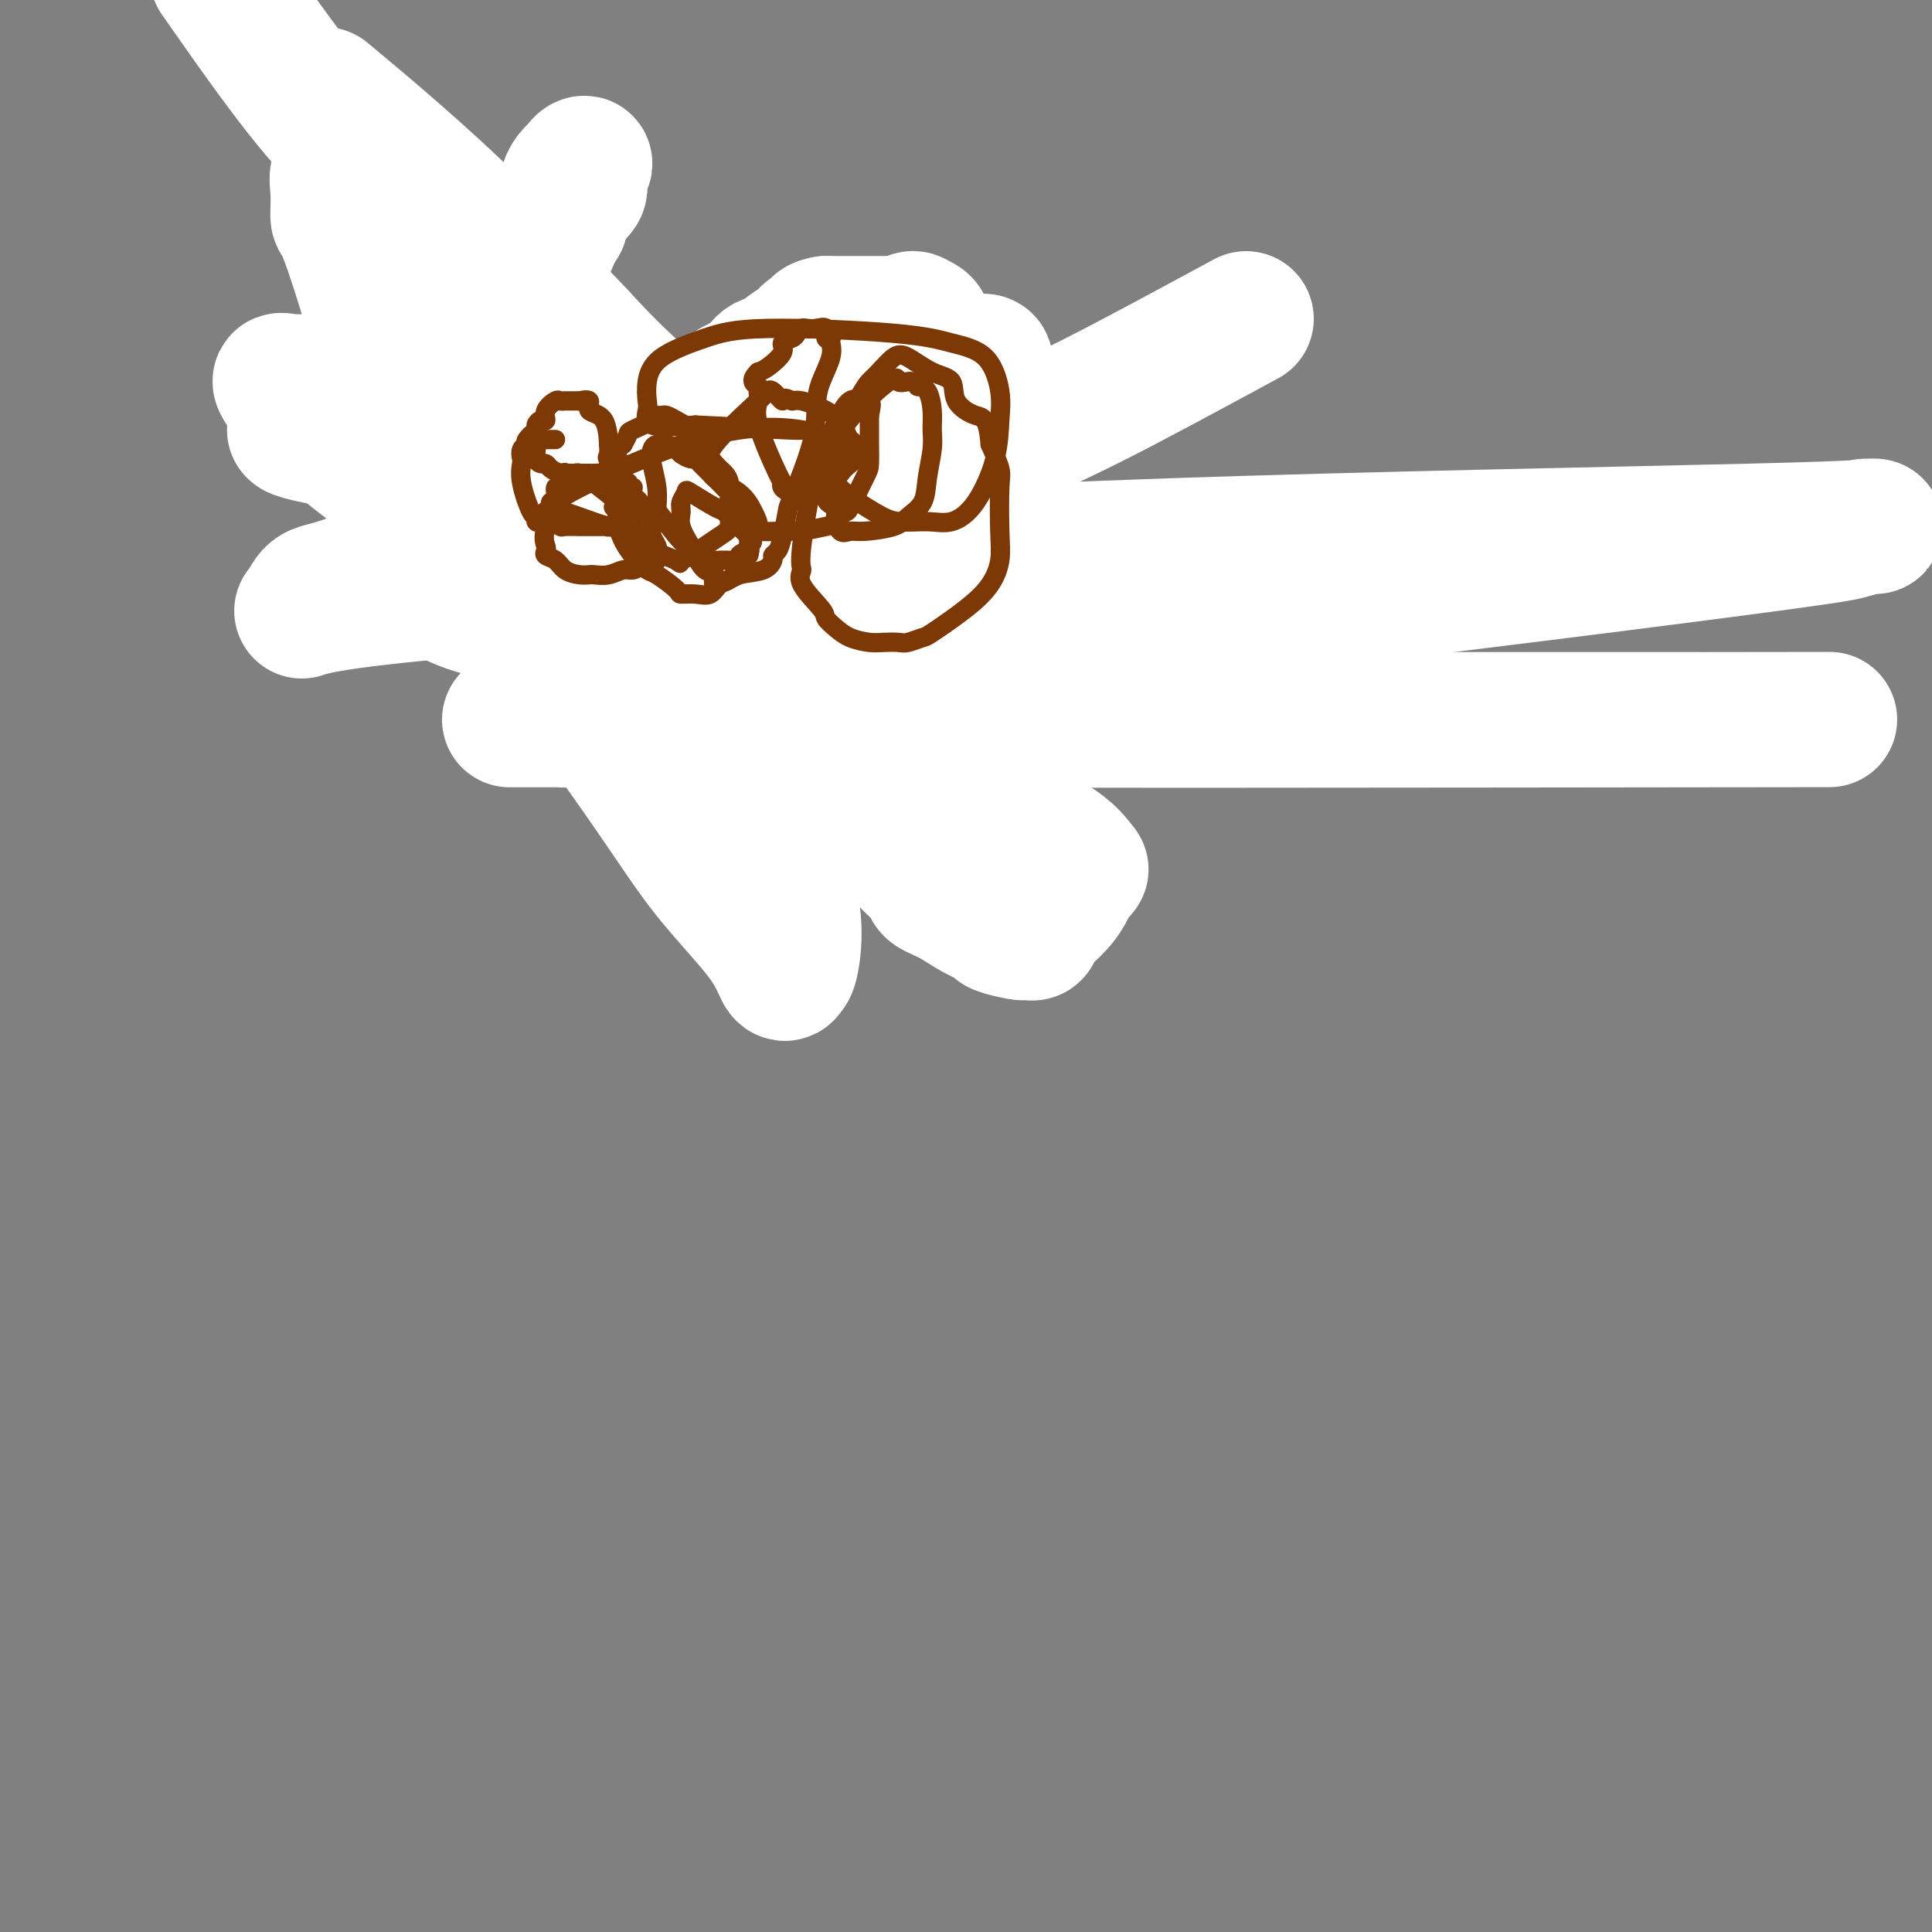 <svg viewBox='0 0 400 400' version='1.1' xmlns='http://www.w3.org/2000/svg' xmlns:xlink='http://www.w3.org/1999/xlink'><rect x="0" y="0" width="400" height="400" fill="#808080" stroke="none"/><g fill='none' stroke='#000000' stroke-width='6' stroke-linecap='round' stroke-linejoin='round'><path d='M121,79c-1.171,0.000 -2.343,0.000 -3,0c-0.657,-0.000 -0.801,-0.000 -1,0c-0.199,0.000 -0.453,0.000 -1,0c-0.547,-0.000 -1.388,-0.002 -2,0c-0.612,0.002 -0.994,0.006 -1,0c-0.006,-0.006 0.363,-0.023 0,0c-0.363,0.023 -1.459,0.085 -2,0c-0.541,-0.085 -0.526,-0.317 -1,0c-0.474,0.317 -1.437,1.184 -2,2c-0.563,0.816 -0.725,1.582 -1,2c-0.275,0.418 -0.662,0.488 -1,1c-0.338,0.512 -0.626,1.467 -1,2c-0.374,0.533 -0.832,0.643 -1,1c-0.168,0.357 -0.045,0.961 0,2c0.045,1.039 0.012,2.513 0,3c-0.012,0.487 -0.003,-0.014 0,0c0.003,0.014 0.001,0.542 0,1c-0.001,0.458 -0.000,0.845 0,1c0.000,0.155 0.000,0.077 0,0'/><path d='M104,94c-0.214,1.981 1.253,0.434 2,0c0.747,-0.434 0.776,0.244 1,0c0.224,-0.244 0.642,-1.411 1,-2c0.358,-0.589 0.656,-0.601 1,-1c0.344,-0.399 0.733,-1.187 1,-2c0.267,-0.813 0.411,-1.653 1,-3c0.589,-1.347 1.622,-3.200 2,-4c0.378,-0.800 0.101,-0.545 0,-1c-0.101,-0.455 -0.027,-1.620 0,-2c0.027,-0.380 0.007,0.024 0,0c-0.007,-0.024 -0.002,-0.475 0,-1c0.002,-0.525 0.001,-1.125 0,-2c-0.001,-0.875 -0.003,-2.024 0,-3c0.003,-0.976 0.012,-1.778 0,-2c-0.012,-0.222 -0.045,0.137 0,0c0.045,-0.137 0.167,-0.769 0,-1c-0.167,-0.231 -0.622,-0.062 -1,0c-0.378,0.062 -0.679,0.017 -1,0c-0.321,-0.017 -0.663,-0.005 -1,0c-0.337,0.005 -0.668,0.002 -1,0'/><path d='M109,70c-0.862,0.014 -1.015,0.049 -1,0c0.015,-0.049 0.200,-0.181 0,0c-0.200,0.181 -0.786,0.675 -1,1c-0.214,0.325 -0.057,0.480 -1,2c-0.943,1.520 -2.985,4.406 -4,7c-1.015,2.594 -1.004,4.897 -1,6c0.004,1.103 0.002,1.007 0,2c-0.002,0.993 -0.002,3.075 0,4c0.002,0.925 0.007,0.693 0,1c-0.007,0.307 -0.025,1.155 0,2c0.025,0.845 0.094,1.688 0,2c-0.094,0.312 -0.350,0.091 0,0c0.350,-0.091 1.306,-0.054 2,0c0.694,0.054 1.125,0.125 1,0c-0.125,-0.125 -0.807,-0.446 0,-1c0.807,-0.554 3.102,-1.341 4,-2c0.898,-0.659 0.399,-1.188 1,-2c0.601,-0.812 2.300,-1.906 4,-3'/><path d='M113,89c1.564,-1.666 0.476,-1.831 0,-2c-0.476,-0.169 -0.338,-0.342 0,-1c0.338,-0.658 0.875,-1.801 1,-2c0.125,-0.199 -0.163,0.546 0,-1c0.163,-1.546 0.776,-5.383 1,-7c0.224,-1.617 0.060,-1.015 0,-1c-0.060,0.015 -0.016,-0.556 0,-1c0.016,-0.444 0.005,-0.759 0,-1c-0.005,-0.241 -0.006,-0.407 0,-1c0.006,-0.593 0.017,-1.613 0,-2c-0.017,-0.387 -0.061,-0.142 0,0c0.061,0.142 0.226,0.182 0,0c-0.226,-0.182 -0.843,-0.585 -1,-1c-0.157,-0.415 0.147,-0.843 0,-1c-0.147,-0.157 -0.744,-0.042 -1,0c-0.256,0.042 -0.172,0.011 0,0c0.172,-0.011 0.431,-0.003 0,0c-0.431,0.003 -1.552,0.001 -2,0c-0.448,-0.001 -0.224,-0.000 0,0'/></g>
<g fill='none' stroke='#FFFFFF' stroke-width='28' stroke-linecap='round' stroke-linejoin='round'><path d='M119,83c-0.417,0.027 -0.835,0.054 -1,0c-0.165,-0.054 -0.078,-0.188 -1,0c-0.922,0.188 -2.852,0.699 -4,1c-1.148,0.301 -1.512,0.392 -7,1c-5.488,0.608 -16.098,1.732 -24,2c-7.902,0.268 -13.097,-0.319 -16,0c-2.903,0.319 -3.515,1.543 -4,2c-0.485,0.457 -0.842,0.147 -1,0c-0.158,-0.147 -0.116,-0.131 0,0c0.116,0.131 0.307,0.376 3,1c2.693,0.624 7.887,1.628 12,2c4.113,0.372 7.146,0.113 10,0c2.854,-0.113 5.528,-0.078 7,0c1.472,0.078 1.742,0.200 2,0c0.258,-0.200 0.503,-0.722 1,-1c0.497,-0.278 1.247,-0.312 3,-1c1.753,-0.688 4.511,-2.031 6,-3c1.489,-0.969 1.711,-1.562 2,-2c0.289,-0.438 0.644,-0.719 1,-1'/><path d='M108,84c2.335,-1.818 0.672,-2.364 0,-3c-0.672,-0.636 -0.352,-1.361 0,-2c0.352,-0.639 0.735,-1.193 -1,-3c-1.735,-1.807 -5.588,-4.869 -7,-6c-1.412,-1.131 -0.382,-0.331 0,0c0.382,0.331 0.117,0.195 0,0c-0.117,-0.195 -0.084,-0.447 0,-1c0.084,-0.553 0.220,-1.406 1,-2c0.780,-0.594 2.203,-0.930 3,-2c0.797,-1.070 0.968,-2.875 2,-4c1.032,-1.125 2.924,-1.571 5,-5c2.076,-3.429 4.336,-9.839 6,-13c1.664,-3.161 2.733,-3.071 3,-4c0.267,-0.929 -0.269,-2.878 0,-4c0.269,-1.122 1.342,-1.417 1,-1c-0.342,0.417 -2.098,1.548 -3,3c-0.902,1.452 -0.951,3.226 -1,5'/><path d='M117,42c-0.689,1.711 -0.911,2.489 -1,3c-0.089,0.511 -0.044,0.756 0,1'/></g>
<g fill='none' stroke='#7C3805' stroke-width='4' stroke-linecap='round' stroke-linejoin='round'><path d='M114,65c-0.786,0.004 -1.573,0.008 -2,0c-0.427,-0.008 -0.495,-0.027 -1,0c-0.505,0.027 -1.447,0.099 -2,0c-0.553,-0.099 -0.715,-0.371 -1,0c-0.285,0.371 -0.692,1.383 -1,2c-0.308,0.617 -0.517,0.840 -1,1c-0.483,0.160 -1.240,0.259 -2,1c-0.760,0.741 -1.523,2.126 -2,3c-0.477,0.874 -0.667,1.238 -1,2c-0.333,0.762 -0.810,1.923 -1,3c-0.190,1.077 -0.092,2.071 0,3c0.092,0.929 0.180,1.793 0,3c-0.180,1.207 -0.627,2.757 0,4c0.627,1.243 2.329,2.178 3,3c0.671,0.822 0.310,1.530 1,2c0.690,0.470 2.433,0.703 4,1c1.567,0.297 2.960,0.657 5,1c2.040,0.343 4.726,0.669 7,1c2.274,0.331 4.137,0.665 6,1'/><path d='M126,96c4.511,0.594 6.787,0.579 9,0c2.213,-0.579 4.362,-1.723 5,-2c0.638,-0.277 -0.235,0.314 1,0c1.235,-0.314 4.580,-1.534 6,-2c1.420,-0.466 0.916,-0.179 1,0c0.084,0.179 0.755,0.251 1,0c0.245,-0.251 0.063,-0.826 0,-1c-0.063,-0.174 -0.006,0.053 0,0c0.006,-0.053 -0.039,-0.385 0,-1c0.039,-0.615 0.161,-1.513 0,-2c-0.161,-0.487 -0.605,-0.563 -1,-1c-0.395,-0.437 -0.739,-1.235 -1,-2c-0.261,-0.765 -0.437,-1.497 -1,-2c-0.563,-0.503 -1.513,-0.776 -2,-1c-0.487,-0.224 -0.510,-0.400 -1,-1c-0.490,-0.600 -1.445,-1.625 -2,-2c-0.555,-0.375 -0.708,-0.101 -1,0c-0.292,0.101 -0.723,0.027 -1,0c-0.277,-0.027 -0.398,-0.007 -1,0c-0.602,0.007 -1.683,0.002 -2,0c-0.317,-0.002 0.132,-0.001 0,0c-0.132,0.001 -0.843,0.000 -1,0c-0.157,-0.000 0.241,-0.000 0,0c-0.241,0.000 -1.120,0.000 -2,0'/><path d='M133,79c-1.398,-0.007 -0.894,-0.023 -1,0c-0.106,0.023 -0.823,0.086 -1,0c-0.177,-0.086 0.187,-0.319 0,0c-0.187,0.319 -0.926,1.191 -2,2c-1.074,0.809 -2.484,1.556 -3,2c-0.516,0.444 -0.138,0.585 0,1c0.138,0.415 0.037,1.103 0,2c-0.037,0.897 -0.009,2.002 0,3c0.009,0.998 0.001,1.889 0,3c-0.001,1.111 0.005,2.444 0,3c-0.005,0.556 -0.022,0.337 0,1c0.022,0.663 0.084,2.208 1,4c0.916,1.792 2.686,3.832 4,5c1.314,1.168 2.170,1.465 3,2c0.830,0.535 1.633,1.309 3,2c1.367,0.691 3.299,1.299 5,2c1.701,0.701 3.171,1.494 5,2c1.829,0.506 4.016,0.724 6,1c1.984,0.276 3.766,0.611 7,1c3.234,0.389 7.921,0.834 11,1c3.079,0.166 4.550,0.055 6,0c1.450,-0.055 2.878,-0.055 4,0c1.122,0.055 1.939,0.164 3,0c1.061,-0.164 2.365,-0.600 3,-1c0.635,-0.400 0.601,-0.765 1,-1c0.399,-0.235 1.231,-0.341 2,-1c0.769,-0.659 1.476,-1.870 2,-3c0.524,-1.130 0.864,-2.180 1,-3c0.136,-0.820 0.068,-1.410 0,-2'/><path d='M193,105c0.458,-3.331 0.101,-7.660 0,-11c-0.101,-3.340 0.052,-5.692 0,-7c-0.052,-1.308 -0.308,-1.574 0,-4c0.308,-2.426 1.180,-7.014 0,-10c-1.180,-2.986 -4.411,-4.369 -6,-5c-1.589,-0.631 -1.537,-0.509 -2,-1c-0.463,-0.491 -1.443,-1.596 -3,-2c-1.557,-0.404 -3.693,-0.108 -5,0c-1.307,0.108 -1.786,0.028 -2,0c-0.214,-0.028 -0.163,-0.003 -1,0c-0.837,0.003 -2.563,-0.015 -3,0c-0.437,0.015 0.413,0.062 0,0c-0.413,-0.062 -2.091,-0.233 -3,0c-0.909,0.233 -1.051,0.871 -2,1c-0.949,0.129 -2.706,-0.249 -4,0c-1.294,0.249 -2.124,1.126 -3,2c-0.876,0.874 -1.799,1.745 -2,2c-0.201,0.255 0.321,-0.107 0,0c-0.321,0.107 -1.486,0.684 -2,1c-0.514,0.316 -0.378,0.371 -1,1c-0.622,0.629 -2.002,1.830 -3,3c-0.998,1.170 -1.616,2.308 -2,3c-0.384,0.692 -0.536,0.938 -1,2c-0.464,1.062 -1.240,2.940 -2,4c-0.760,1.060 -1.503,1.303 -2,2c-0.497,0.697 -0.749,1.849 -1,3'/><path d='M143,89c-1.645,3.025 -1.757,3.587 -2,5c-0.243,1.413 -0.618,3.676 -1,5c-0.382,1.324 -0.771,1.710 -1,2c-0.229,0.290 -0.299,0.485 -1,3c-0.701,2.515 -2.032,7.352 -3,11c-0.968,3.648 -1.573,6.108 -2,8c-0.427,1.892 -0.678,3.216 -1,4c-0.322,0.784 -0.717,1.029 -1,2c-0.283,0.971 -0.454,2.669 -1,4c-0.546,1.331 -1.467,2.296 -2,3c-0.533,0.704 -0.679,1.146 -1,2c-0.321,0.854 -0.818,2.121 -1,3c-0.182,0.879 -0.049,1.371 0,2c0.049,0.629 0.015,1.397 0,2c-0.015,0.603 -0.012,1.042 0,2c0.012,0.958 0.031,2.437 0,4c-0.031,1.563 -0.113,3.211 0,5c0.113,1.789 0.420,3.719 1,6c0.580,2.281 1.432,4.913 2,6c0.568,1.087 0.853,0.631 1,1c0.147,0.369 0.158,1.565 1,2c0.842,0.435 2.516,0.108 4,0c1.484,-0.108 2.779,0.001 4,0c1.221,-0.001 2.369,-0.114 4,0c1.631,0.114 3.747,0.454 6,0c2.253,-0.454 4.644,-1.701 8,-3c3.356,-1.299 7.678,-2.649 12,-4'/><path d='M169,164c5.020,-2.447 7.569,-5.065 9,-7c1.431,-1.935 1.743,-3.188 2,-4c0.257,-0.812 0.458,-1.183 1,-2c0.542,-0.817 1.425,-2.080 2,-4c0.575,-1.920 0.842,-4.497 1,-6c0.158,-1.503 0.208,-1.932 0,-3c-0.208,-1.068 -0.673,-2.775 -1,-4c-0.327,-1.225 -0.515,-1.968 -1,-3c-0.485,-1.032 -1.268,-2.354 -2,-3c-0.732,-0.646 -1.415,-0.618 -2,-1c-0.585,-0.382 -1.073,-1.174 -2,-2c-0.927,-0.826 -2.292,-1.686 -3,-2c-0.708,-0.314 -0.758,-0.083 -1,0c-0.242,0.083 -0.677,0.018 -1,0c-0.323,-0.018 -0.533,0.010 -1,0c-0.467,-0.010 -1.189,-0.057 -2,0c-0.811,0.057 -1.710,0.218 -2,0c-0.290,-0.218 0.028,-0.817 -1,0c-1.028,0.817 -3.403,3.048 -5,4c-1.597,0.952 -2.416,0.626 -3,1c-0.584,0.374 -0.933,1.450 -2,3c-1.067,1.550 -2.854,3.575 -4,5c-1.146,1.425 -1.652,2.249 -2,3c-0.348,0.751 -0.538,1.428 -1,3c-0.462,1.572 -1.196,4.040 -2,6c-0.804,1.960 -1.678,3.412 -2,5c-0.322,1.588 -0.092,3.311 0,6c0.092,2.689 0.046,6.345 0,10'/><path d='M144,169c0.621,4.569 2.174,7.991 3,10c0.826,2.009 0.927,2.604 1,3c0.073,0.396 0.119,0.593 1,1c0.881,0.407 2.597,1.023 4,2c1.403,0.977 2.491,2.313 5,3c2.509,0.687 6.438,0.725 8,1c1.562,0.275 0.758,0.787 2,0c1.242,-0.787 4.532,-2.873 7,-4c2.468,-1.127 4.114,-1.295 6,-2c1.886,-0.705 4.012,-1.948 7,-4c2.988,-2.052 6.839,-4.912 9,-7c2.161,-2.088 2.632,-3.403 3,-5c0.368,-1.597 0.634,-3.475 1,-5c0.366,-1.525 0.831,-2.696 1,-5c0.169,-2.304 0.042,-5.741 0,-8c-0.042,-2.259 0.002,-3.338 0,-4c-0.002,-0.662 -0.049,-0.906 0,-1c0.049,-0.094 0.195,-0.039 0,0c-0.195,0.039 -0.732,0.063 -1,0c-0.268,-0.063 -0.268,-0.213 -1,0c-0.732,0.213 -2.197,0.788 -3,1c-0.803,0.212 -0.944,0.061 -1,0c-0.056,-0.061 -0.028,-0.030 0,0'/></g>
<g fill='none' stroke='#FFFFFF' stroke-width='28' stroke-linecap='round' stroke-linejoin='round'><path d='M258,66c-11.977,6.479 -23.955,12.958 -32,17c-8.045,4.042 -12.158,5.646 -22,11c-9.842,5.354 -25.414,14.457 -33,20c-7.586,5.543 -7.185,7.528 -7,9c0.185,1.472 0.155,2.433 0,3c-0.155,0.567 -0.436,0.740 0,1c0.436,0.260 1.589,0.606 2,1c0.411,0.394 0.079,0.835 3,1c2.921,0.165 9.093,0.055 13,1c3.907,0.945 5.547,2.947 38,0c32.453,-2.947 95.719,-10.843 128,-15c32.281,-4.157 33.576,-4.576 35,-5c1.424,-0.424 2.978,-0.852 4,-1c1.022,-0.148 1.512,-0.015 1,0c-0.512,0.015 -2.027,-0.089 -2,0c0.027,0.089 1.596,0.370 -24,1c-25.596,0.630 -78.359,1.607 -119,3c-40.641,1.393 -69.162,3.200 -95,5c-25.838,1.800 -48.993,3.593 -63,5c-14.007,1.407 -18.867,2.427 -21,3c-2.133,0.573 -1.541,0.700 -1,0c0.541,-0.700 1.030,-2.227 2,-3c0.970,-0.773 2.420,-0.792 6,-2c3.580,-1.208 9.290,-3.604 15,-6'/><path d='M86,115c4.702,-1.885 5.457,-1.096 6,-1c0.543,0.096 0.874,-0.499 0,0c-0.874,0.499 -2.953,2.092 -4,3c-1.047,0.908 -1.062,1.129 -1,2c0.062,0.871 0.203,2.391 1,3c0.797,0.609 2.252,0.306 4,1c1.748,0.694 3.789,2.386 12,4c8.211,1.614 22.593,3.152 32,5c9.407,1.848 13.839,4.008 16,5c2.161,0.992 2.050,0.817 2,1c-0.050,0.183 -0.038,0.726 0,1c0.038,0.274 0.101,0.280 2,1c1.899,0.720 5.634,2.154 10,3c4.366,0.846 9.365,1.102 14,2c4.635,0.898 8.907,2.437 11,3c2.093,0.563 2.006,0.151 2,0c-0.006,-0.151 0.067,-0.040 0,0c-0.067,0.040 -0.276,0.011 -1,0c-0.724,-0.011 -1.964,-0.003 -4,0c-2.036,0.003 -4.867,0.001 -10,0c-5.133,-0.001 -12.566,-0.000 -20,0'/><path d='M158,148c-7.035,0.016 -8.121,0.057 -5,0c3.121,-0.057 10.450,-0.211 0,0c-10.450,0.211 -38.680,0.789 4,1c42.680,0.211 156.270,0.057 199,0c42.730,-0.057 14.602,-0.015 3,0c-11.602,0.015 -6.676,0.004 -7,0c-0.324,-0.004 -5.899,-0.001 -14,0c-8.101,0.001 -18.730,0.000 -30,0c-11.270,-0.000 -23.183,-0.000 -51,0c-27.817,0.000 -71.539,0.000 -98,0c-26.461,-0.000 -35.661,-0.000 -42,0c-6.339,0.000 -9.815,0.000 -11,0c-1.185,-0.000 -0.077,-0.000 2,0c2.077,0.000 5.124,0.000 10,0c4.876,-0.000 11.582,-0.000 15,0c3.418,0.000 3.549,0.000 4,0c0.451,-0.000 1.224,-0.000 1,0c-0.224,0.000 -1.445,0.001 -3,0c-1.555,-0.001 -3.446,-0.002 -6,0c-2.554,0.002 -5.772,0.009 -8,0c-2.228,-0.009 -3.467,-0.033 -4,0c-0.533,0.033 -0.361,0.125 0,0c0.361,-0.125 0.911,-0.466 3,0c2.089,0.466 5.716,1.741 13,3c7.284,1.259 18.224,2.503 30,5c11.776,2.497 24.388,6.249 37,10'/><path d='M200,167c18.027,5.492 21.594,10.223 23,12c1.406,1.777 0.651,0.599 0,1c-0.651,0.401 -1.196,2.381 -2,4c-0.804,1.619 -1.865,2.879 -3,4c-1.135,1.121 -2.342,2.105 -3,3c-0.658,0.895 -0.765,1.701 -1,2c-0.235,0.299 -0.596,0.092 -1,0c-0.404,-0.092 -0.851,-0.068 -1,0c-0.149,0.068 0.002,0.180 -1,0c-1.002,-0.180 -3.155,-0.654 -4,-1c-0.845,-0.346 -0.380,-0.566 -1,-1c-0.620,-0.434 -2.323,-1.082 -4,-2c-1.677,-0.918 -3.326,-2.108 -5,-3c-1.674,-0.892 -3.371,-1.488 -4,-2c-0.629,-0.512 -0.189,-0.941 -1,-2c-0.811,-1.059 -2.874,-2.746 -4,-4c-1.126,-1.254 -1.314,-2.073 -2,-3c-0.686,-0.927 -1.869,-1.961 -3,-3c-1.131,-1.039 -2.211,-2.082 -3,-3c-0.789,-0.918 -1.286,-1.710 -2,-2c-0.714,-0.290 -1.645,-0.078 -2,0c-0.355,0.078 -0.134,0.021 0,0c0.134,-0.021 0.181,-0.006 0,0c-0.181,0.006 -0.591,0.003 -1,0'/><path d='M175,167c-2.637,-2.755 -0.229,-1.142 0,0c0.229,1.142 -1.721,1.813 -2,2c-0.279,0.187 1.112,-0.109 -2,1c-3.112,1.109 -10.728,3.624 -15,5c-4.272,1.376 -5.202,1.613 -6,2c-0.798,0.387 -1.465,0.924 -2,1c-0.535,0.076 -0.938,-0.308 -1,0c-0.062,0.308 0.218,1.307 0,0c-0.218,-1.307 -0.934,-4.922 -1,-7c-0.066,-2.078 0.517,-2.620 1,-4c0.483,-1.380 0.864,-3.599 1,-6c0.136,-2.401 0.026,-4.984 0,-7c-0.026,-2.016 0.031,-3.466 0,-4c-0.031,-0.534 -0.152,-0.153 0,-1c0.152,-0.847 0.576,-2.924 1,-5'/><path d='M149,144c0.925,-7.344 2.237,-8.706 3,-10c0.763,-1.294 0.978,-2.522 1,-4c0.022,-1.478 -0.150,-3.206 0,-4c0.150,-0.794 0.623,-0.653 2,-3c1.377,-2.347 3.660,-7.184 5,-10c1.340,-2.816 1.739,-3.613 2,-4c0.261,-0.387 0.385,-0.364 1,-1c0.615,-0.636 1.722,-1.931 2,-3c0.278,-1.069 -0.273,-1.910 1,-4c1.273,-2.090 4.368,-5.427 6,-7c1.632,-1.573 1.799,-1.382 2,-2c0.201,-0.618 0.436,-2.045 1,-3c0.564,-0.955 1.457,-1.440 2,-2c0.543,-0.560 0.737,-1.197 1,-2c0.263,-0.803 0.597,-1.774 1,-2c0.403,-0.226 0.877,0.293 1,0c0.123,-0.293 -0.105,-1.399 0,-2c0.105,-0.601 0.544,-0.697 1,-1c0.456,-0.303 0.931,-0.812 1,-1c0.069,-0.188 -0.266,-0.054 0,0c0.266,0.054 1.133,0.027 2,0'/><path d='M184,79c2.952,-3.874 1.333,-2.559 1,-2c-0.333,0.559 0.620,0.360 2,0c1.380,-0.360 3.187,-0.883 4,-1c0.813,-0.117 0.631,0.172 3,0c2.369,-0.172 7.287,-0.806 9,-1c1.713,-0.194 0.220,0.052 0,0c-0.220,-0.052 0.831,-0.404 1,0c0.169,0.404 -0.546,1.562 -1,2c-0.454,0.438 -0.646,0.156 -1,0c-0.354,-0.156 -0.868,-0.186 -1,0c-0.132,0.186 0.118,0.589 0,1c-0.118,0.411 -0.605,0.832 -1,1c-0.395,0.168 -0.697,0.084 -1,0'/><path d='M199,79c-1.238,0.614 -2.335,0.150 -3,0c-0.665,-0.150 -0.900,0.013 -1,0c-0.100,-0.013 -0.065,-0.202 0,0c0.065,0.202 0.161,0.793 0,1c-0.161,0.207 -0.579,0.028 -1,0c-0.421,-0.028 -0.845,0.094 -1,0c-0.155,-0.094 -0.042,-0.406 0,-1c0.042,-0.594 0.012,-1.471 0,-2c-0.012,-0.529 -0.007,-0.709 0,-1c0.007,-0.291 0.017,-0.693 0,-1c-0.017,-0.307 -0.060,-0.521 0,-1c0.060,-0.479 0.223,-1.225 0,-2c-0.223,-0.775 -0.830,-1.581 -1,-2c-0.170,-0.419 0.099,-0.453 0,-1c-0.099,-0.547 -0.565,-1.609 -1,-2c-0.435,-0.391 -0.839,-0.112 -1,0c-0.161,0.112 -0.081,0.056 0,0'/><path d='M190,67c-0.922,-2.011 -1.728,-0.539 -2,0c-0.272,0.539 -0.009,0.144 0,0c0.009,-0.144 -0.236,-0.039 -1,0c-0.764,0.039 -2.047,0.010 -3,0c-0.953,-0.010 -1.575,-0.003 -2,0c-0.425,0.003 -0.653,0.001 -1,0c-0.347,-0.001 -0.814,-0.000 -1,0c-0.186,0.000 -0.090,0.000 0,0c0.090,-0.000 0.174,-0.000 0,0c-0.174,0.000 -0.606,0.000 -1,0c-0.394,-0.000 -0.750,-0.000 -1,0c-0.250,0.000 -0.396,0.000 -1,0c-0.604,-0.000 -1.667,-0.000 -2,0c-0.333,0.000 0.065,0.000 0,0c-0.065,-0.000 -0.592,-0.000 -1,0c-0.408,0.000 -0.698,0.000 -1,0c-0.302,-0.000 -0.617,-0.000 -1,0c-0.383,0.000 -0.834,0.000 -1,0c-0.166,-0.000 -0.047,-0.000 0,0c0.047,0.000 0.024,0.000 0,0'/><path d='M171,67c-3.058,0.466 -1.203,1.629 -1,2c0.203,0.371 -1.246,-0.052 -2,0c-0.754,0.052 -0.812,0.578 -1,1c-0.188,0.422 -0.505,0.738 -1,1c-0.495,0.262 -1.168,0.468 -2,1c-0.832,0.532 -1.823,1.390 -2,2c-0.177,0.610 0.461,0.971 0,1c-0.461,0.029 -2.021,-0.276 -3,0c-0.979,0.276 -1.377,1.131 -2,2c-0.623,0.869 -1.471,1.752 -2,2c-0.529,0.248 -0.738,-0.138 -1,0c-0.262,0.138 -0.575,0.800 -1,1c-0.425,0.200 -0.961,-0.061 -1,0c-0.039,0.061 0.417,0.446 0,1c-0.417,0.554 -1.709,1.277 -3,2'/><path d='M149,83c-3.343,2.486 -0.700,0.703 0,0c0.700,-0.703 -0.545,-0.324 -1,0c-0.455,0.324 -0.122,0.593 0,1c0.122,0.407 0.033,0.950 0,1c-0.033,0.050 -0.010,-0.395 0,0c0.010,0.395 0.006,1.631 0,2c-0.006,0.369 -0.016,-0.127 0,0c0.016,0.127 0.057,0.879 0,1c-0.057,0.121 -0.212,-0.389 0,0c0.212,0.389 0.793,1.676 1,2c0.207,0.324 0.042,-0.314 0,0c-0.042,0.314 0.040,1.579 0,2c-0.040,0.421 -0.203,-0.002 0,0c0.203,0.002 0.772,0.429 1,1c0.228,0.571 0.114,1.285 0,2'/><path d='M150,95c0.151,1.794 0.028,0.280 0,0c-0.028,-0.280 0.040,0.675 0,1c-0.040,0.325 -0.186,0.019 0,0c0.186,-0.019 0.705,0.247 0,0c-0.705,-0.247 -2.635,-1.009 -4,-2c-1.365,-0.991 -2.165,-2.211 -3,-3c-0.835,-0.789 -1.705,-1.147 -4,-3c-2.295,-1.853 -6.014,-5.203 -9,-8c-2.986,-2.797 -5.241,-5.043 -8,-8c-2.759,-2.957 -6.024,-6.627 -11,-11c-4.976,-4.373 -11.662,-9.449 -16,-13c-4.338,-3.551 -6.327,-5.579 -8,-7c-1.673,-1.421 -3.030,-2.237 -4,-3c-0.970,-0.763 -1.552,-1.472 -2,-2c-0.448,-0.528 -0.763,-0.873 -1,-1c-0.237,-0.127 -0.395,-0.034 -1,0c-0.605,0.034 -1.657,0.009 -2,0c-0.343,-0.009 0.023,-0.002 0,0c-0.023,0.002 -0.435,0.001 -1,0c-0.565,-0.001 -1.282,-0.000 -2,0'/><path d='M74,35c-1.414,-0.173 -1.448,-0.106 -2,0c-0.552,0.106 -1.620,0.251 -2,1c-0.380,0.749 -0.071,2.102 0,4c0.071,1.898 -0.094,4.342 0,5c0.094,0.658 0.449,-0.468 3,7c2.551,7.468 7.299,23.530 10,33c2.701,9.470 3.356,12.346 4,14c0.644,1.654 1.277,2.085 2,3c0.723,0.915 1.537,2.314 2,3c0.463,0.686 0.575,0.659 3,4c2.425,3.341 7.163,10.050 11,15c3.837,4.950 6.772,8.140 12,15c5.228,6.860 12.749,17.390 18,25c5.251,7.610 8.233,12.300 12,17c3.767,4.700 8.320,9.410 11,13c2.680,3.590 3.487,6.059 4,7c0.513,0.941 0.731,0.355 1,0c0.269,-0.355 0.589,-0.479 1,-3c0.411,-2.521 0.913,-7.440 -1,-14c-1.913,-6.560 -6.242,-14.760 -11,-26c-4.758,-11.240 -9.945,-25.518 -22,-46c-12.055,-20.482 -30.976,-47.168 -43,-63c-12.024,-15.832 -17.150,-20.809 -23,-28c-5.850,-7.191 -12.425,-16.595 -19,-26'/><path d='M70,22c-2.485,-2.073 -4.969,-4.146 0,0c4.969,4.146 17.392,14.512 28,25c10.608,10.488 19.401,21.097 23,26c3.599,4.903 2.005,4.098 2,4c-0.005,-0.098 1.579,0.510 0,1c-1.579,0.490 -6.323,0.861 -12,1c-5.677,0.139 -12.288,0.045 -20,0c-7.712,-0.045 -16.526,-0.041 -22,0c-5.474,0.041 -7.608,0.117 -9,0c-1.392,-0.117 -2.043,-0.429 -2,0c0.043,0.429 0.778,1.600 2,3c1.222,1.400 2.931,3.029 5,5c2.069,1.971 4.498,4.283 16,13c11.502,8.717 32.076,23.839 46,34c13.924,10.161 21.196,15.363 27,19c5.804,3.637 10.140,5.710 12,7c1.860,1.290 1.246,1.797 1,2c-0.246,0.203 -0.123,0.101 0,0'/></g>
<g fill='none' stroke='#7C3805' stroke-width='4' stroke-linecap='round' stroke-linejoin='round'><path d='M115,91c-0.837,0.000 -1.673,0.000 -2,0c-0.327,-0.000 -0.144,-0.001 0,0c0.144,0.001 0.249,0.004 0,0c-0.249,-0.004 -0.851,-0.015 -1,0c-0.149,0.015 0.156,0.056 0,0c-0.156,-0.056 -0.774,-0.209 -1,0c-0.226,0.209 -0.061,0.780 0,1c0.061,0.220 0.019,0.087 0,0c-0.019,-0.087 -0.016,-0.129 0,0c0.016,0.129 0.045,0.430 0,1c-0.045,0.570 -0.163,1.410 0,2c0.163,0.590 0.608,0.928 1,1c0.392,0.072 0.731,-0.124 1,0c0.269,0.124 0.467,0.569 1,1c0.533,0.431 1.400,0.847 2,1c0.600,0.153 0.934,0.041 1,0c0.066,-0.041 -0.137,-0.011 0,0c0.137,0.011 0.614,0.003 1,0c0.386,-0.003 0.680,-0.001 1,0c0.320,0.001 0.667,-0.000 1,0c0.333,0.000 0.653,0.002 1,0c0.347,-0.002 0.720,-0.006 1,0c0.280,0.006 0.467,0.022 1,0c0.533,-0.022 1.413,-0.083 2,0c0.587,0.083 0.882,0.309 1,0c0.118,-0.309 0.059,-1.155 0,-2'/><path d='M126,96c1.856,-0.358 0.497,-0.754 0,-1c-0.497,-0.246 -0.131,-0.341 0,-1c0.131,-0.659 0.027,-1.883 0,-2c-0.027,-0.117 0.024,0.872 0,0c-0.024,-0.872 -0.121,-3.607 -1,-5c-0.879,-1.393 -2.539,-1.445 -3,-2c-0.461,-0.555 0.279,-1.613 0,-2c-0.279,-0.387 -1.576,-0.104 -2,0c-0.424,0.104 0.026,0.028 0,0c-0.026,-0.028 -0.528,-0.008 -1,0c-0.472,0.008 -0.914,0.002 -1,0c-0.086,-0.002 0.186,-0.002 0,0c-0.186,0.002 -0.828,0.006 -1,0c-0.172,-0.006 0.126,-0.022 0,0c-0.126,0.022 -0.678,0.082 -1,0c-0.322,-0.082 -0.416,-0.306 -1,0c-0.584,0.306 -1.658,1.143 -2,2c-0.342,0.857 0.048,1.736 0,2c-0.048,0.264 -0.535,-0.087 -1,0c-0.465,0.087 -0.908,0.611 -1,1c-0.092,0.389 0.168,0.643 0,1c-0.168,0.357 -0.762,0.816 -1,1c-0.238,0.184 -0.119,0.092 0,0'/><path d='M110,90c-1.713,1.506 -0.997,1.772 -1,2c-0.003,0.228 -0.726,0.419 -1,1c-0.274,0.581 -0.097,1.552 0,2c0.097,0.448 0.116,0.372 0,1c-0.116,0.628 -0.368,1.958 0,4c0.368,2.042 1.356,4.796 2,6c0.644,1.204 0.942,0.859 1,1c0.058,0.141 -0.126,0.769 0,1c0.126,0.231 0.563,0.066 1,0c0.437,-0.066 0.874,-0.032 1,0c0.126,0.032 -0.061,0.061 0,0c0.061,-0.061 0.368,-0.213 1,0c0.632,0.213 1.588,0.789 2,1c0.412,0.211 0.282,0.057 1,0c0.718,-0.057 2.286,-0.015 3,0c0.714,0.015 0.573,0.004 1,0c0.427,-0.004 1.421,-0.001 2,0c0.579,0.001 0.742,0.001 1,0c0.258,-0.001 0.613,-0.004 1,0c0.387,0.004 0.808,0.015 1,0c0.192,-0.015 0.154,-0.056 0,0c-0.154,0.056 -0.426,0.207 0,0c0.426,-0.207 1.550,-0.774 2,-1c0.450,-0.226 0.225,-0.113 0,0'/><path d='M128,108c2.805,-0.083 0.818,-1.290 0,-2c-0.818,-0.710 -0.469,-0.923 0,-1c0.469,-0.077 1.056,-0.020 0,-1c-1.056,-0.980 -3.754,-2.998 -5,-4c-1.246,-1.002 -1.041,-0.986 -1,-1c0.041,-0.014 -0.084,-0.056 0,0c0.084,0.056 0.377,0.211 0,0c-0.377,-0.211 -1.425,-0.788 -2,-1c-0.575,-0.212 -0.676,-0.058 -1,0c-0.324,0.058 -0.871,0.022 -1,0c-0.129,-0.022 0.159,-0.030 0,0c-0.159,0.030 -0.765,0.097 -1,0c-0.235,-0.097 -0.100,-0.359 0,0c0.100,0.359 0.166,1.339 0,2c-0.166,0.661 -0.565,1.003 -1,1c-0.435,-0.003 -0.905,-0.350 -1,0c-0.095,0.350 0.185,1.399 0,2c-0.185,0.601 -0.834,0.756 -1,1c-0.166,0.244 0.152,0.576 0,1c-0.152,0.424 -0.773,0.938 -1,1c-0.227,0.062 -0.061,-0.330 0,0c0.061,0.330 0.017,1.380 0,2c-0.017,0.620 -0.009,0.810 0,1'/><path d='M113,109c-0.626,2.561 -0.191,3.463 0,4c0.191,0.537 0.137,0.708 0,1c-0.137,0.292 -0.359,0.705 0,1c0.359,0.295 1.297,0.471 2,1c0.703,0.529 1.171,1.409 2,2c0.829,0.591 2.021,0.891 3,1c0.979,0.109 1.747,0.025 2,0c0.253,-0.025 -0.007,0.008 0,0c0.007,-0.008 0.281,-0.057 1,0c0.719,0.057 1.884,0.221 3,0c1.116,-0.221 2.184,-0.828 3,-1c0.816,-0.172 1.382,0.090 2,0c0.618,-0.090 1.290,-0.531 2,-1c0.710,-0.469 1.459,-0.965 2,-1c0.541,-0.035 0.873,0.392 1,0c0.127,-0.392 0.048,-1.601 0,-2c-0.048,-0.399 -0.066,0.013 0,0c0.066,-0.013 0.214,-0.450 0,-1c-0.214,-0.550 -0.792,-1.212 -1,-2c-0.208,-0.788 -0.045,-1.703 0,-2c0.045,-0.297 -0.027,0.026 0,0c0.027,-0.026 0.151,-0.399 0,-1c-0.151,-0.601 -0.579,-1.431 -1,-2c-0.421,-0.569 -0.835,-0.877 -1,-1c-0.165,-0.123 -0.083,-0.062 0,0'/><path d='M133,105c-0.918,-2.110 -1.714,-1.885 -2,-2c-0.286,-0.115 -0.063,-0.571 0,-1c0.063,-0.429 -0.035,-0.833 0,-1c0.035,-0.167 0.203,-0.097 0,0c-0.203,0.097 -0.776,0.221 -1,0c-0.224,-0.221 -0.098,-0.787 0,-1c0.098,-0.213 0.170,-0.072 0,0c-0.170,0.072 -0.581,0.075 -1,0c-0.419,-0.075 -0.844,-0.227 -1,0c-0.156,0.227 -0.042,0.834 0,1c0.042,0.166 0.011,-0.110 0,0c-0.011,0.110 -0.003,0.606 0,1c0.003,0.394 0.000,0.688 0,1c-0.000,0.312 0.002,0.643 0,1c-0.002,0.357 -0.008,0.739 0,1c0.008,0.261 0.030,0.401 0,1c-0.030,0.599 -0.110,1.656 0,2c0.110,0.344 0.411,-0.025 1,0c0.589,0.025 1.464,0.443 2,1c0.536,0.557 0.731,1.252 1,2c0.269,0.748 0.611,1.547 1,2c0.389,0.453 0.825,0.558 2,1c1.175,0.442 3.087,1.221 5,2'/><path d='M140,116c1.793,1.238 0.277,0.332 0,0c-0.277,-0.332 0.686,-0.090 1,0c0.314,0.090 -0.021,0.027 0,0c0.021,-0.027 0.398,-0.020 2,-1c1.602,-0.980 4.429,-2.947 6,-4c1.571,-1.053 1.886,-1.192 2,-2c0.114,-0.808 0.028,-2.286 0,-3c-0.028,-0.714 0.002,-0.665 0,-1c-0.002,-0.335 -0.035,-1.055 0,-2c0.035,-0.945 0.138,-2.115 0,-3c-0.138,-0.885 -0.516,-1.483 -1,-2c-0.484,-0.517 -1.075,-0.951 -2,-2c-0.925,-1.049 -2.184,-2.712 -3,-4c-0.816,-1.288 -1.188,-2.201 -2,-3c-0.812,-0.799 -2.065,-1.482 -3,-2c-0.935,-0.518 -1.553,-0.869 -2,-1c-0.447,-0.131 -0.722,-0.042 -1,0c-0.278,0.042 -0.557,0.038 -1,0c-0.443,-0.038 -1.050,-0.110 -1,0c0.050,0.110 0.756,0.401 0,1c-0.756,0.599 -2.973,1.508 -4,2c-1.027,0.492 -0.865,0.569 -1,1c-0.135,0.431 -0.568,1.215 -1,2'/><path d='M129,92c-1.929,1.378 -1.251,2.324 -1,3c0.251,0.676 0.076,1.083 0,2c-0.076,0.917 -0.052,2.344 0,3c0.052,0.656 0.133,0.541 0,2c-0.133,1.459 -0.480,4.492 0,7c0.480,2.508 1.787,4.490 3,6c1.213,1.510 2.334,2.548 3,3c0.666,0.452 0.878,0.319 2,1c1.122,0.681 3.154,2.175 4,3c0.846,0.825 0.506,0.980 1,1c0.494,0.020 1.824,-0.094 3,0c1.176,0.094 2.200,0.395 3,0c0.800,-0.395 1.376,-1.486 2,-2c0.624,-0.514 1.295,-0.452 2,-1c0.705,-0.548 1.443,-1.705 2,-2c0.557,-0.295 0.934,0.272 1,0c0.066,-0.272 -0.178,-1.382 0,-2c0.178,-0.618 0.779,-0.744 1,-1c0.221,-0.256 0.061,-0.643 0,-1c-0.061,-0.357 -0.022,-0.685 0,-1c0.022,-0.315 0.027,-0.617 0,-1c-0.027,-0.383 -0.087,-0.846 0,-2c0.087,-1.154 0.322,-3.000 0,-4c-0.322,-1.000 -1.202,-1.154 -2,-2c-0.798,-0.846 -1.514,-2.385 -2,-3c-0.486,-0.615 -0.743,-0.308 -1,0'/><path d='M150,101c-1.346,-1.349 -2.210,-2.221 -3,-3c-0.790,-0.779 -1.506,-1.465 -2,-2c-0.494,-0.535 -0.766,-0.918 -1,-1c-0.234,-0.082 -0.430,0.136 -1,0c-0.570,-0.136 -1.515,-0.625 -2,-1c-0.485,-0.375 -0.512,-0.634 -1,-1c-0.488,-0.366 -1.438,-0.837 -2,-1c-0.562,-0.163 -0.735,-0.018 -1,0c-0.265,0.018 -0.621,-0.090 -1,0c-0.379,0.090 -0.781,0.377 -1,1c-0.219,0.623 -0.256,1.582 0,3c0.256,1.418 0.805,3.296 1,5c0.195,1.704 0.034,3.235 0,4c-0.034,0.765 0.057,0.765 1,2c0.943,1.235 2.738,3.705 4,5c1.262,1.295 1.993,1.416 3,2c1.007,0.584 2.292,1.631 3,2c0.708,0.369 0.841,0.061 2,0c1.159,-0.061 3.344,0.124 4,0c0.656,-0.124 -0.216,-0.559 0,-1c0.216,-0.441 1.520,-0.888 2,-1c0.480,-0.112 0.137,0.111 0,0c-0.137,-0.111 -0.069,-0.555 0,-1'/><path d='M155,113c1.351,-0.804 0.727,-1.312 0,-2c-0.727,-0.688 -1.558,-1.554 -2,-2c-0.442,-0.446 -0.496,-0.471 -1,-1c-0.504,-0.529 -1.460,-1.561 -2,-2c-0.540,-0.439 -0.666,-0.284 -2,-1c-1.334,-0.716 -3.876,-2.303 -5,-3c-1.124,-0.697 -0.830,-0.502 -1,0c-0.170,0.502 -0.803,1.312 -1,2c-0.197,0.688 0.044,1.253 0,2c-0.044,0.747 -0.371,1.676 0,3c0.371,1.324 1.441,3.043 2,4c0.559,0.957 0.608,1.151 1,2c0.392,0.849 1.126,2.351 2,3c0.874,0.649 1.889,0.444 2,1c0.111,0.556 -0.683,1.873 0,2c0.683,0.127 2.841,-0.937 5,-2'/><path d='M153,119c1.781,-0.428 3.734,-0.499 5,-1c1.266,-0.501 1.846,-1.431 2,-2c0.154,-0.569 -0.116,-0.778 0,-1c0.116,-0.222 0.620,-0.458 1,-1c0.380,-0.542 0.637,-1.390 1,-3c0.363,-1.610 0.831,-3.983 1,-5c0.169,-1.017 0.039,-0.677 1,-3c0.961,-2.323 3.014,-7.309 4,-11c0.986,-3.691 0.905,-6.089 1,-8c0.095,-1.911 0.366,-3.336 1,-5c0.634,-1.664 1.630,-3.568 2,-5c0.370,-1.432 0.115,-2.391 0,-3c-0.115,-0.609 -0.089,-0.867 0,-1c0.089,-0.133 0.241,-0.141 0,0c-0.241,0.141 -0.877,0.429 -1,0c-0.123,-0.429 0.265,-1.576 0,-2c-0.265,-0.424 -1.183,-0.125 -2,0c-0.817,0.125 -1.534,0.074 -2,0c-0.466,-0.074 -0.683,-0.173 -1,0c-0.317,0.173 -0.736,0.617 -1,1c-0.264,0.383 -0.375,0.705 -1,1c-0.625,0.295 -1.766,0.564 -2,1c-0.234,0.436 0.437,1.041 0,2c-0.437,0.959 -1.982,2.274 -3,3c-1.018,0.726 -1.509,0.863 -2,1'/><path d='M157,77c-2.161,2.033 -0.565,2.615 0,3c0.565,0.385 0.099,0.572 0,1c-0.099,0.428 0.168,1.098 0,2c-0.168,0.902 -0.772,2.035 0,5c0.772,2.965 2.919,7.761 4,10c1.081,2.239 1.098,1.920 1,2c-0.098,0.080 -0.309,0.559 0,1c0.309,0.441 1.137,0.846 2,1c0.863,0.154 1.760,0.058 2,0c0.240,-0.058 -0.179,-0.078 0,0c0.179,0.078 0.954,0.253 2,0c1.046,-0.253 2.361,-0.932 3,-1c0.639,-0.068 0.602,0.477 1,0c0.398,-0.477 1.232,-1.977 2,-3c0.768,-1.023 1.471,-1.569 2,-2c0.529,-0.431 0.884,-0.749 1,-1c0.116,-0.251 -0.009,-0.437 0,-1c0.009,-0.563 0.150,-1.502 0,-2c-0.150,-0.498 -0.591,-0.553 -1,-1c-0.409,-0.447 -0.785,-1.286 -1,-2c-0.215,-0.714 -0.270,-1.302 -1,-2c-0.730,-0.698 -2.134,-1.507 -3,-2c-0.866,-0.493 -1.195,-0.671 -2,-1c-0.805,-0.329 -2.087,-0.808 -3,-1c-0.913,-0.192 -1.456,-0.096 -2,0'/><path d='M164,83c-2.360,-1.270 -1.762,0.054 -2,0c-0.238,-0.054 -1.314,-1.486 -2,-2c-0.686,-0.514 -0.982,-0.111 -1,0c-0.018,0.111 0.243,-0.070 -2,2c-2.243,2.070 -6.991,6.391 -9,9c-2.009,2.609 -1.278,3.506 -1,4c0.278,0.494 0.104,0.584 0,1c-0.104,0.416 -0.137,1.159 1,2c1.137,0.841 3.445,1.781 5,3c1.555,1.219 2.358,2.719 3,4c0.642,1.281 1.124,2.344 1,3c-0.124,0.656 -0.853,0.904 0,1c0.853,0.096 3.288,0.038 5,0c1.712,-0.038 2.701,-0.057 3,0c0.299,0.057 -0.091,0.189 1,0c1.091,-0.189 3.661,-0.698 5,-1c1.339,-0.302 1.445,-0.396 2,-1c0.555,-0.604 1.560,-1.718 2,-2c0.440,-0.282 0.314,0.267 1,-1c0.686,-1.267 2.184,-4.350 3,-6c0.816,-1.650 0.951,-1.867 1,-3c0.049,-1.133 0.013,-3.182 0,-4c-0.013,-0.818 -0.004,-0.405 0,-1c0.004,-0.595 0.001,-2.199 0,-3c-0.001,-0.801 -0.000,-0.800 0,-1c0.000,-0.200 0.000,-0.600 0,-1'/><path d='M180,86c0.759,-3.488 0.157,-2.207 0,-2c-0.157,0.207 0.130,-0.660 0,-1c-0.130,-0.340 -0.676,-0.152 -1,0c-0.324,0.152 -0.424,0.268 -1,0c-0.576,-0.268 -1.628,-0.921 -3,1c-1.372,1.921 -3.065,6.416 -4,8c-0.935,1.584 -1.112,0.256 -2,4c-0.888,3.744 -2.488,12.561 -3,17c-0.512,4.439 0.064,4.502 0,5c-0.064,0.498 -0.770,1.432 0,3c0.770,1.568 3.014,3.769 4,5c0.986,1.231 0.714,1.493 1,2c0.286,0.507 1.130,1.260 2,2c0.870,0.740 1.765,1.467 3,2c1.235,0.533 2.811,0.871 4,1c1.189,0.129 1.991,0.049 3,0c1.009,-0.049 2.226,-0.066 3,0c0.774,0.066 1.107,0.217 2,0c0.893,-0.217 2.348,-0.801 3,-1c0.652,-0.199 0.500,-0.011 2,-1c1.500,-0.989 4.650,-3.154 7,-5c2.350,-1.846 3.899,-3.374 5,-5c1.101,-1.626 1.754,-3.350 2,-5c0.246,-1.650 0.087,-3.226 0,-6c-0.087,-2.774 -0.100,-6.747 0,-9c0.100,-2.253 0.314,-2.787 0,-4c-0.314,-1.213 -1.157,-3.107 -2,-5'/><path d='M205,92c-0.441,-5.723 -1.542,-5.530 -3,-6c-1.458,-0.470 -3.271,-1.603 -4,-3c-0.729,-1.397 -0.373,-3.058 -1,-4c-0.627,-0.942 -2.237,-1.164 -4,-2c-1.763,-0.836 -3.677,-2.286 -5,-3c-1.323,-0.714 -2.053,-0.693 -3,0c-0.947,0.693 -2.111,2.056 -3,3c-0.889,0.944 -1.504,1.467 -2,2c-0.496,0.533 -0.875,1.074 -2,3c-1.125,1.926 -2.998,5.237 -4,8c-1.002,2.763 -1.134,4.980 -1,6c0.134,1.020 0.536,0.845 0,2c-0.536,1.155 -2.008,3.640 -2,5c0.008,1.360 1.497,1.594 2,2c0.503,0.406 0.022,0.982 0,2c-0.022,1.018 0.416,2.478 1,3c0.584,0.522 1.316,0.108 2,0c0.684,-0.108 1.321,0.091 3,0c1.679,-0.091 4.401,-0.471 6,-1c1.599,-0.529 2.074,-1.208 3,-2c0.926,-0.792 2.301,-1.698 3,-3c0.699,-1.302 0.721,-3.000 1,-5c0.279,-2.000 0.815,-4.301 1,-6c0.185,-1.699 0.019,-2.796 0,-4c-0.019,-1.204 0.110,-2.517 0,-4c-0.110,-1.483 -0.460,-3.138 -1,-4c-0.540,-0.862 -1.270,-0.931 -2,-1'/><path d='M190,80c-0.793,-1.030 -1.276,-1.105 -2,-1c-0.724,0.105 -1.690,0.390 -2,0c-0.310,-0.390 0.037,-1.454 -2,0c-2.037,1.454 -6.459,5.427 -9,9c-2.541,3.573 -3.202,6.747 -3,9c0.202,2.253 1.266,3.587 3,5c1.734,1.413 4.136,2.907 6,4c1.864,1.093 3.189,1.786 5,2c1.811,0.214 4.107,-0.052 6,0c1.893,0.052 3.385,0.422 5,0c1.615,-0.422 3.355,-1.636 5,-4c1.645,-2.364 3.194,-5.879 4,-9c0.806,-3.121 0.867,-5.848 1,-8c0.133,-2.152 0.338,-3.730 0,-6c-0.338,-2.270 -1.219,-5.230 -3,-7c-1.781,-1.770 -4.462,-2.348 -7,-3c-2.538,-0.652 -4.932,-1.379 -12,-2c-7.068,-0.621 -18.808,-1.137 -26,-1c-7.192,0.137 -9.835,0.927 -13,2c-3.165,1.073 -6.851,2.428 -9,4c-2.149,1.572 -2.761,3.360 -3,5c-0.239,1.640 -0.105,3.130 0,4c0.105,0.870 0.182,1.119 0,2c-0.182,0.881 -0.623,2.395 1,3c1.623,0.605 5.312,0.303 9,0'/><path d='M144,88c5.561,0.234 14.963,0.818 19,1c4.037,0.182 2.707,-0.040 3,0c0.293,0.040 2.208,0.341 0,0c-2.208,-0.341 -8.540,-1.324 -18,1c-9.460,2.324 -22.050,7.955 -28,11c-5.950,3.045 -5.262,3.506 -5,4c0.262,0.494 0.098,1.023 0,1c-0.098,-0.023 -0.131,-0.597 2,0c2.131,0.597 6.426,2.364 9,3c2.574,0.636 3.428,0.142 4,0c0.572,-0.142 0.862,0.067 1,0c0.138,-0.067 0.125,-0.410 0,-1c-0.125,-0.590 -0.364,-1.426 -1,-2c-0.636,-0.574 -1.671,-0.885 -2,-1c-0.329,-0.115 0.049,-0.033 0,0c-0.049,0.033 -0.524,0.016 -1,0'/></g>
</svg>